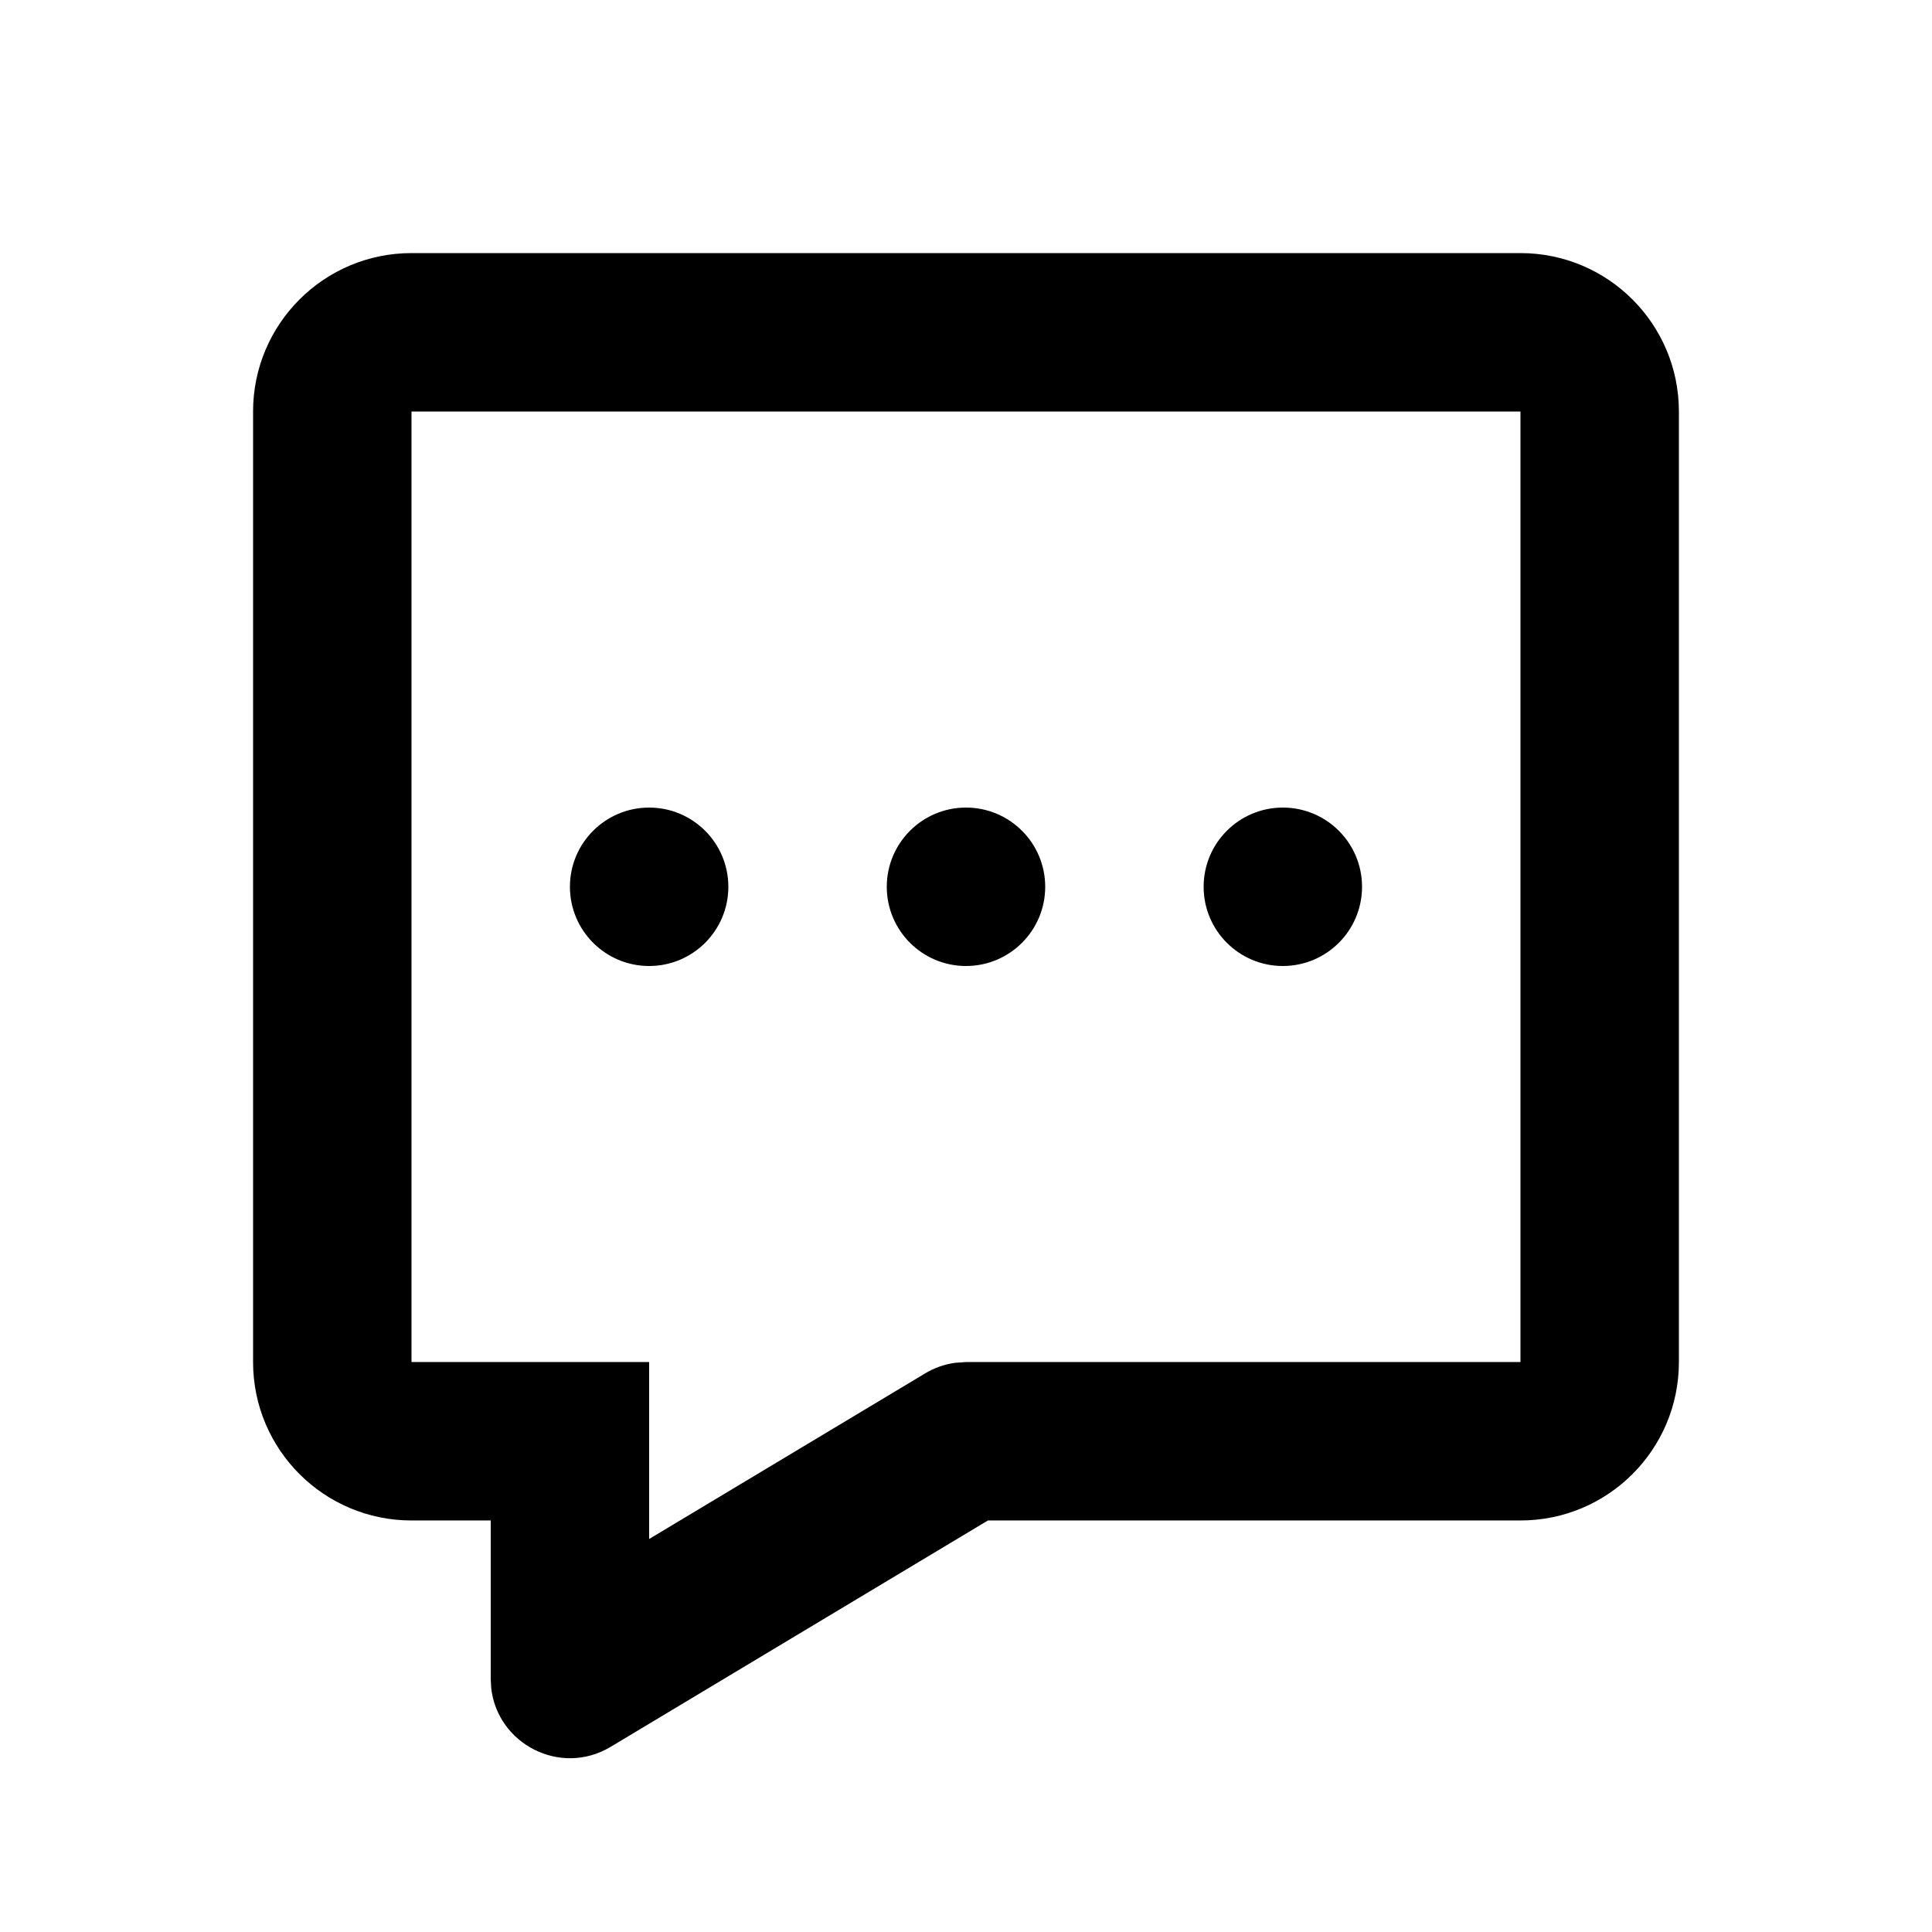 <?xml version="1.0" encoding="UTF-8"?>
<!-- Uploaded to: SVG Find, www.svgrepo.com, Generator: SVG Find Mixer Tools -->
<svg fill="#000000" width="800px" height="800px" version="1.1" viewBox="144 144 512 512" xmlns="http://www.w3.org/2000/svg">
 <path d="m405.81 546.94-99.973 59.984c-13.293 7.977-30.023-0.719-31.664-15.598l-0.129-2.402v-41.984h-20.992c-23.188 0-41.984-18.797-41.984-41.984v-251.9c0-23.188 18.797-41.984 41.984-41.984h293.89c23.188 0 41.984 18.797 41.984 41.984v251.9c0 23.188-18.797 41.984-41.984 41.984zm141.13-41.984v-251.9h-293.89v251.9h62.977v46.895l73.168-43.902c2.445-1.469 5.156-2.414 7.965-2.797l2.836-0.195zm-230.91-146.94c11.594 0 20.992 9.398 20.992 20.992s-9.398 20.992-20.992 20.992-20.992-9.398-20.992-20.992 9.398-20.992 20.992-20.992zm83.969 0c11.594 0 20.992 9.398 20.992 20.992s-9.398 20.992-20.992 20.992-20.992-9.398-20.992-20.992 9.398-20.992 20.992-20.992zm83.965 0c11.594 0 20.992 9.398 20.992 20.992s-9.398 20.992-20.992 20.992c-11.59 0-20.988-9.398-20.988-20.992s9.398-20.992 20.988-20.992z"/>
</svg>